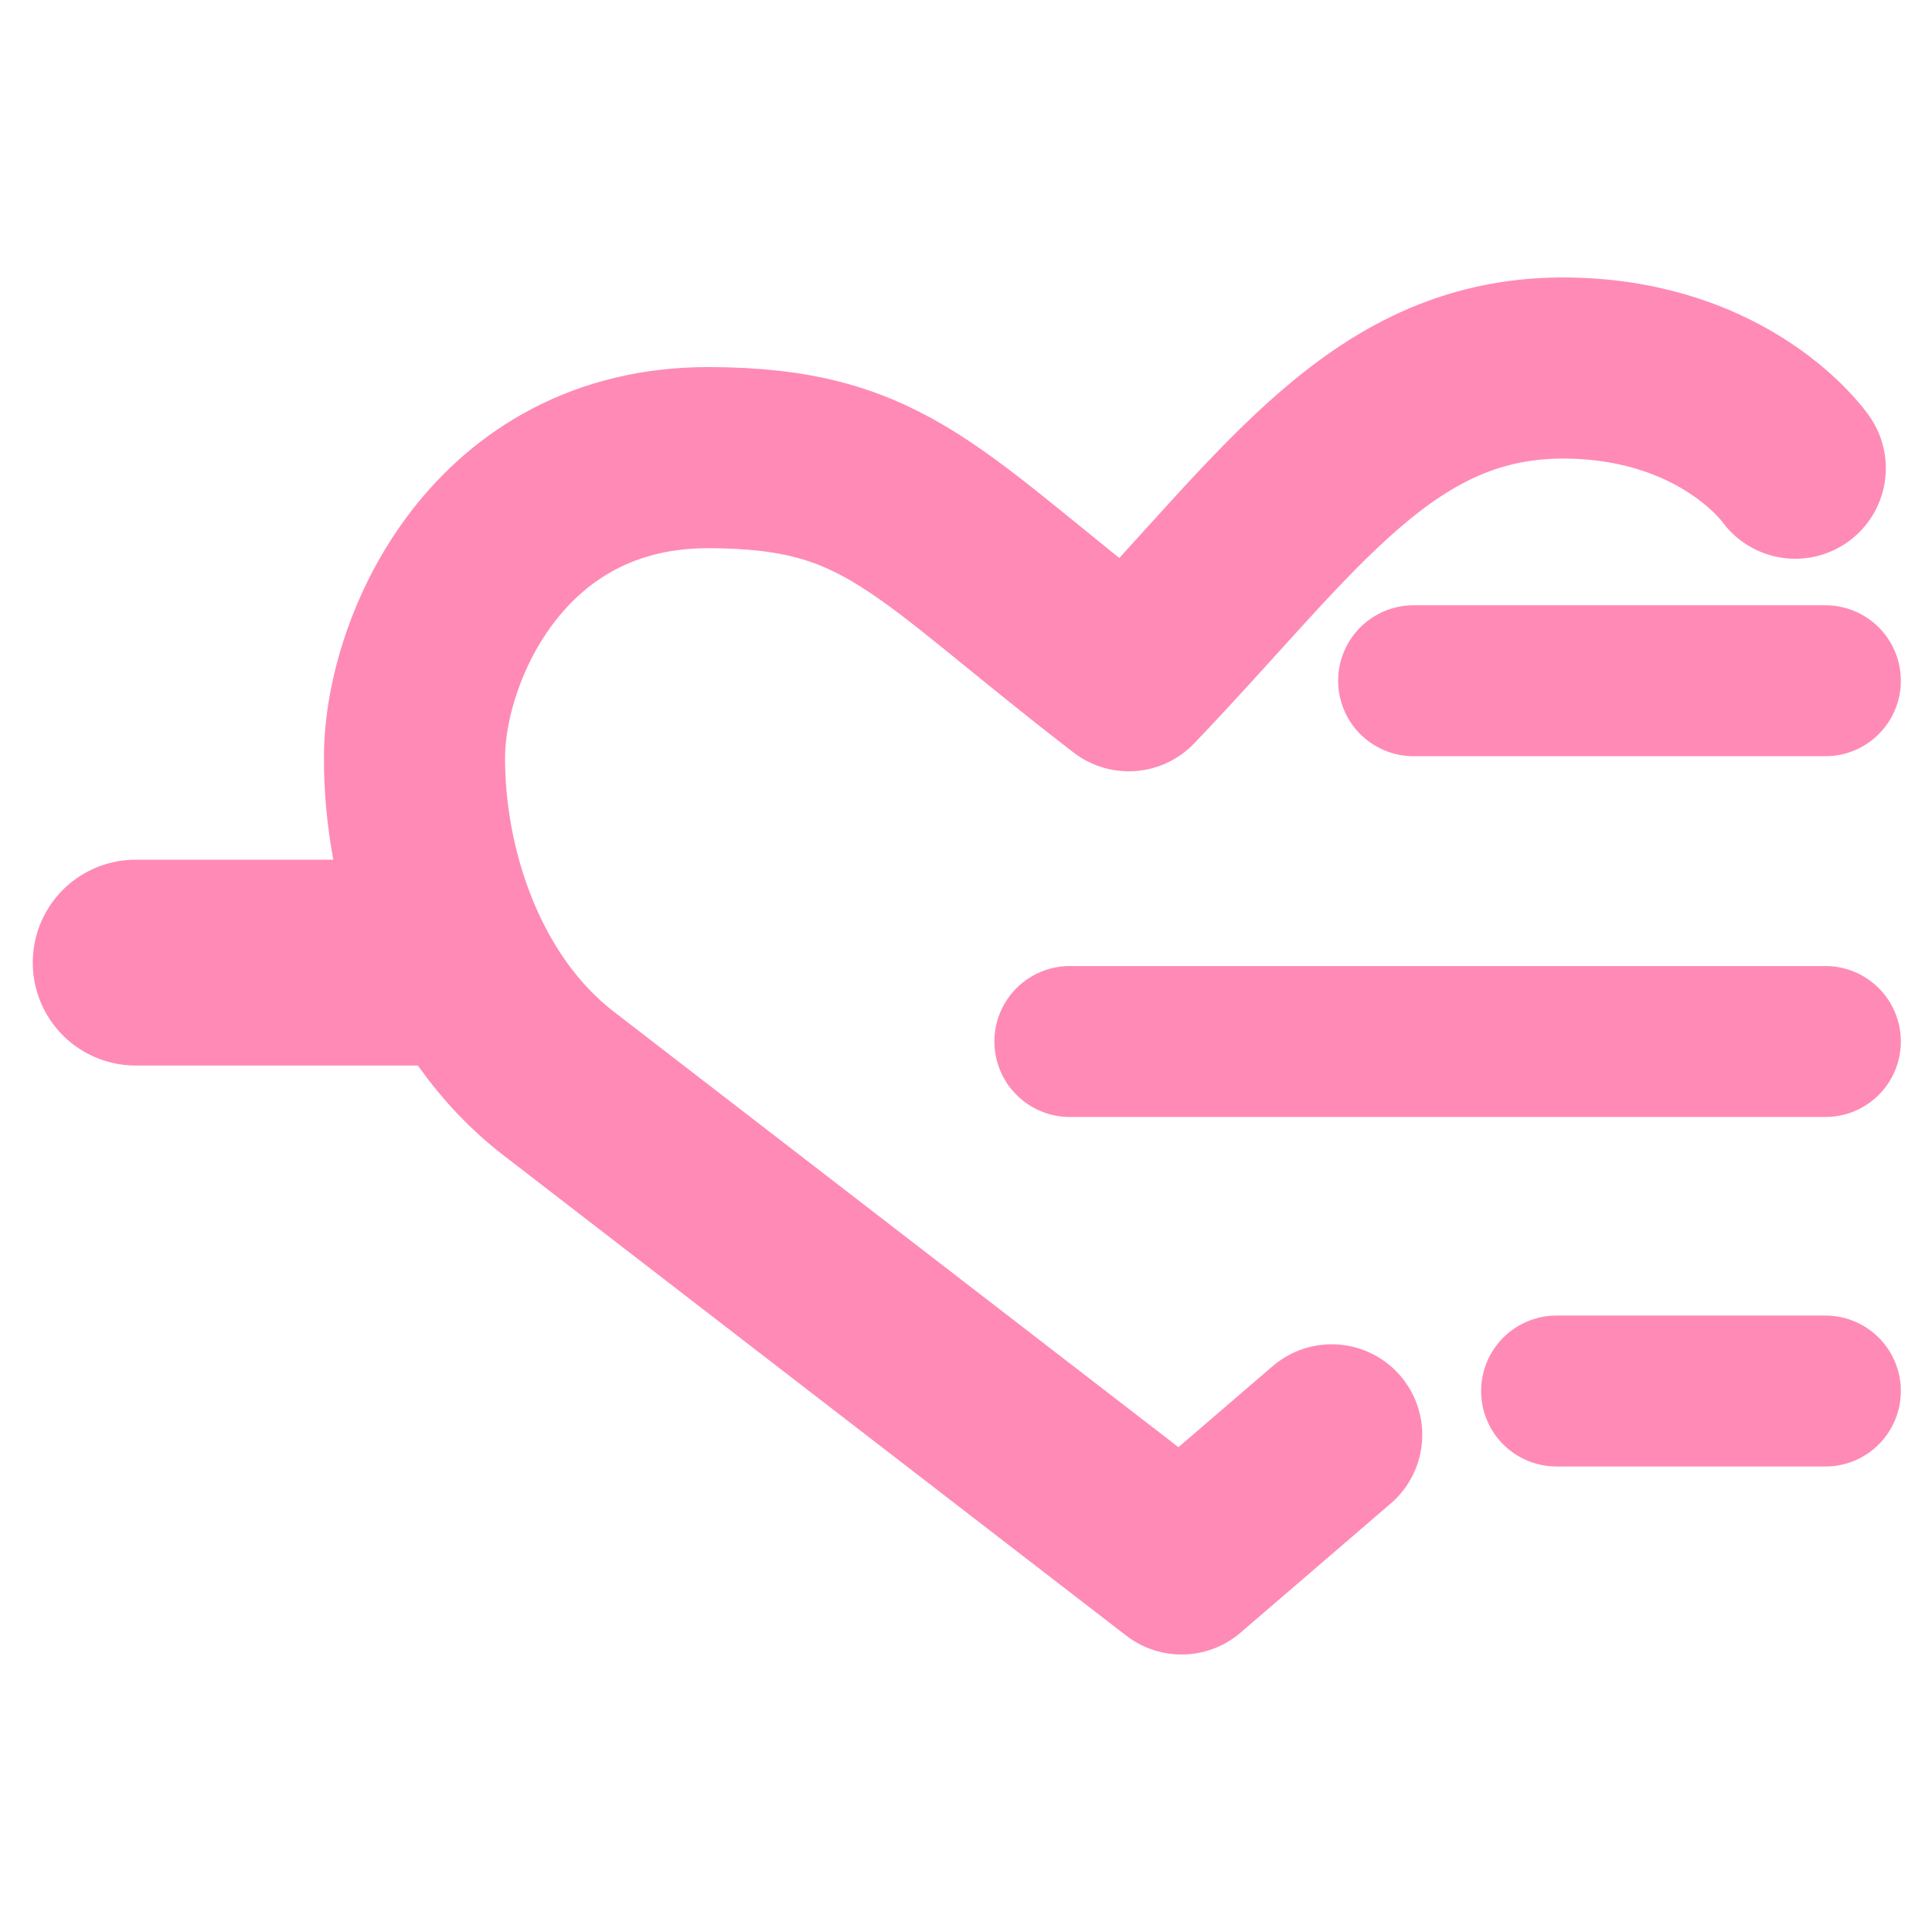 <?xml version="1.0" encoding="UTF-8" standalone="no"?>
<!-- Created with Inkscape (http://www.inkscape.org/) -->

<svg
   width="33.867mm"
   height="33.867mm"
   viewBox="0 0 33.867 33.867"
   version="1.1"
   id="svg5"
   stroke="currentColor"
   xml:space="preserve"
   sodipodi:docname="heart-pink.svg"
   inkscape:export-filename="heart-pink.png"
   inkscape:export-xdpi="96"
   inkscape:export-ydpi="96"
   inkscape:version="1.4.2 (f4327f4, 2025-05-13)"
   xmlns:inkscape="http://www.inkscape.org/namespaces/inkscape"
   xmlns:sodipodi="http://sodipodi.sourceforge.net/DTD/sodipodi-0.dtd"
   xmlns="http://www.w3.org/2000/svg"
   xmlns:svg="http://www.w3.org/2000/svg"><sodipodi:namedview
     id="namedview1"
     pagecolor="#ffffff"
     bordercolor="#000000"
     borderopacity="0.25"
     inkscape:showpageshadow="2"
     inkscape:pageopacity="0.0"
     inkscape:pagecheckerboard="0"
     inkscape:deskcolor="#d1d1d1"
     inkscape:document-units="mm"
     inkscape:zoom="9.117187"
     inkscape:cx="64.000004"
     inkscape:cy="64.000004"
     inkscape:window-width="2560"
     inkscape:window-height="1369"
     inkscape:window-x="-8"
     inkscape:window-y="-8"
     inkscape:window-maximized="1"
     inkscape:current-layer="svg5" /><defs
     id="defs2" /><g
     id="g7040"
     transform="translate(-103.177,-157.932)"><path
       style="fill:none;fill-opacity:1;stroke:#ff8ab6;stroke-width:3.608;stroke-linecap:round;stroke-linejoin:round;stroke-dasharray:none;stroke-opacity:1"
       d="m 105.555,174.806 h 5.189"
       id="path7028" /><path
       style="display:inline;fill:none;fill-opacity:0;stroke:#ff8ab6;stroke-width:3.175;stroke-linecap:round;stroke-linejoin:round;stroke-dasharray:none;stroke-opacity:1"
       d="m 134.647,166.139 c 0,0 -1.182,-1.702 -3.953,-1.755 -3.274,-0.062 -4.886,2.513 -7.73,5.481 -3.572,-2.747 -4.213,-3.907 -7.369,-3.911 -3.675,-0.004 -5.14,3.334 -5.152,5.234 -0.012,1.983 0.755,4.371 2.524,5.735 3.641,2.808 7.281,5.616 10.922,8.424 l 2.632,-2.263"
       id="path7030" /><path
       style="fill:none;fill-opacity:1;stroke:#ff8ab6;stroke-width:2.646;stroke-linecap:round;stroke-linejoin:round;stroke-dasharray:none;stroke-opacity:1"
       d="M 121.931,176.189 H 135.175"
       id="path7034" /><path
       style="fill:none;fill-opacity:1;stroke:#ff8ab6;stroke-width:2.646;stroke-linecap:round;stroke-linejoin:round;stroke-dasharray:none;stroke-opacity:1"
       d="m 127.957,169.865 h 7.218"
       id="path7036" /><path
       style="fill:none;fill-opacity:1;stroke:#ff8ab6;stroke-width:2.646;stroke-linecap:round;stroke-linejoin:round;stroke-dasharray:none;stroke-opacity:1"
       d="m 130.463,182.316 h 4.712"
       id="path7038" /></g></svg>
